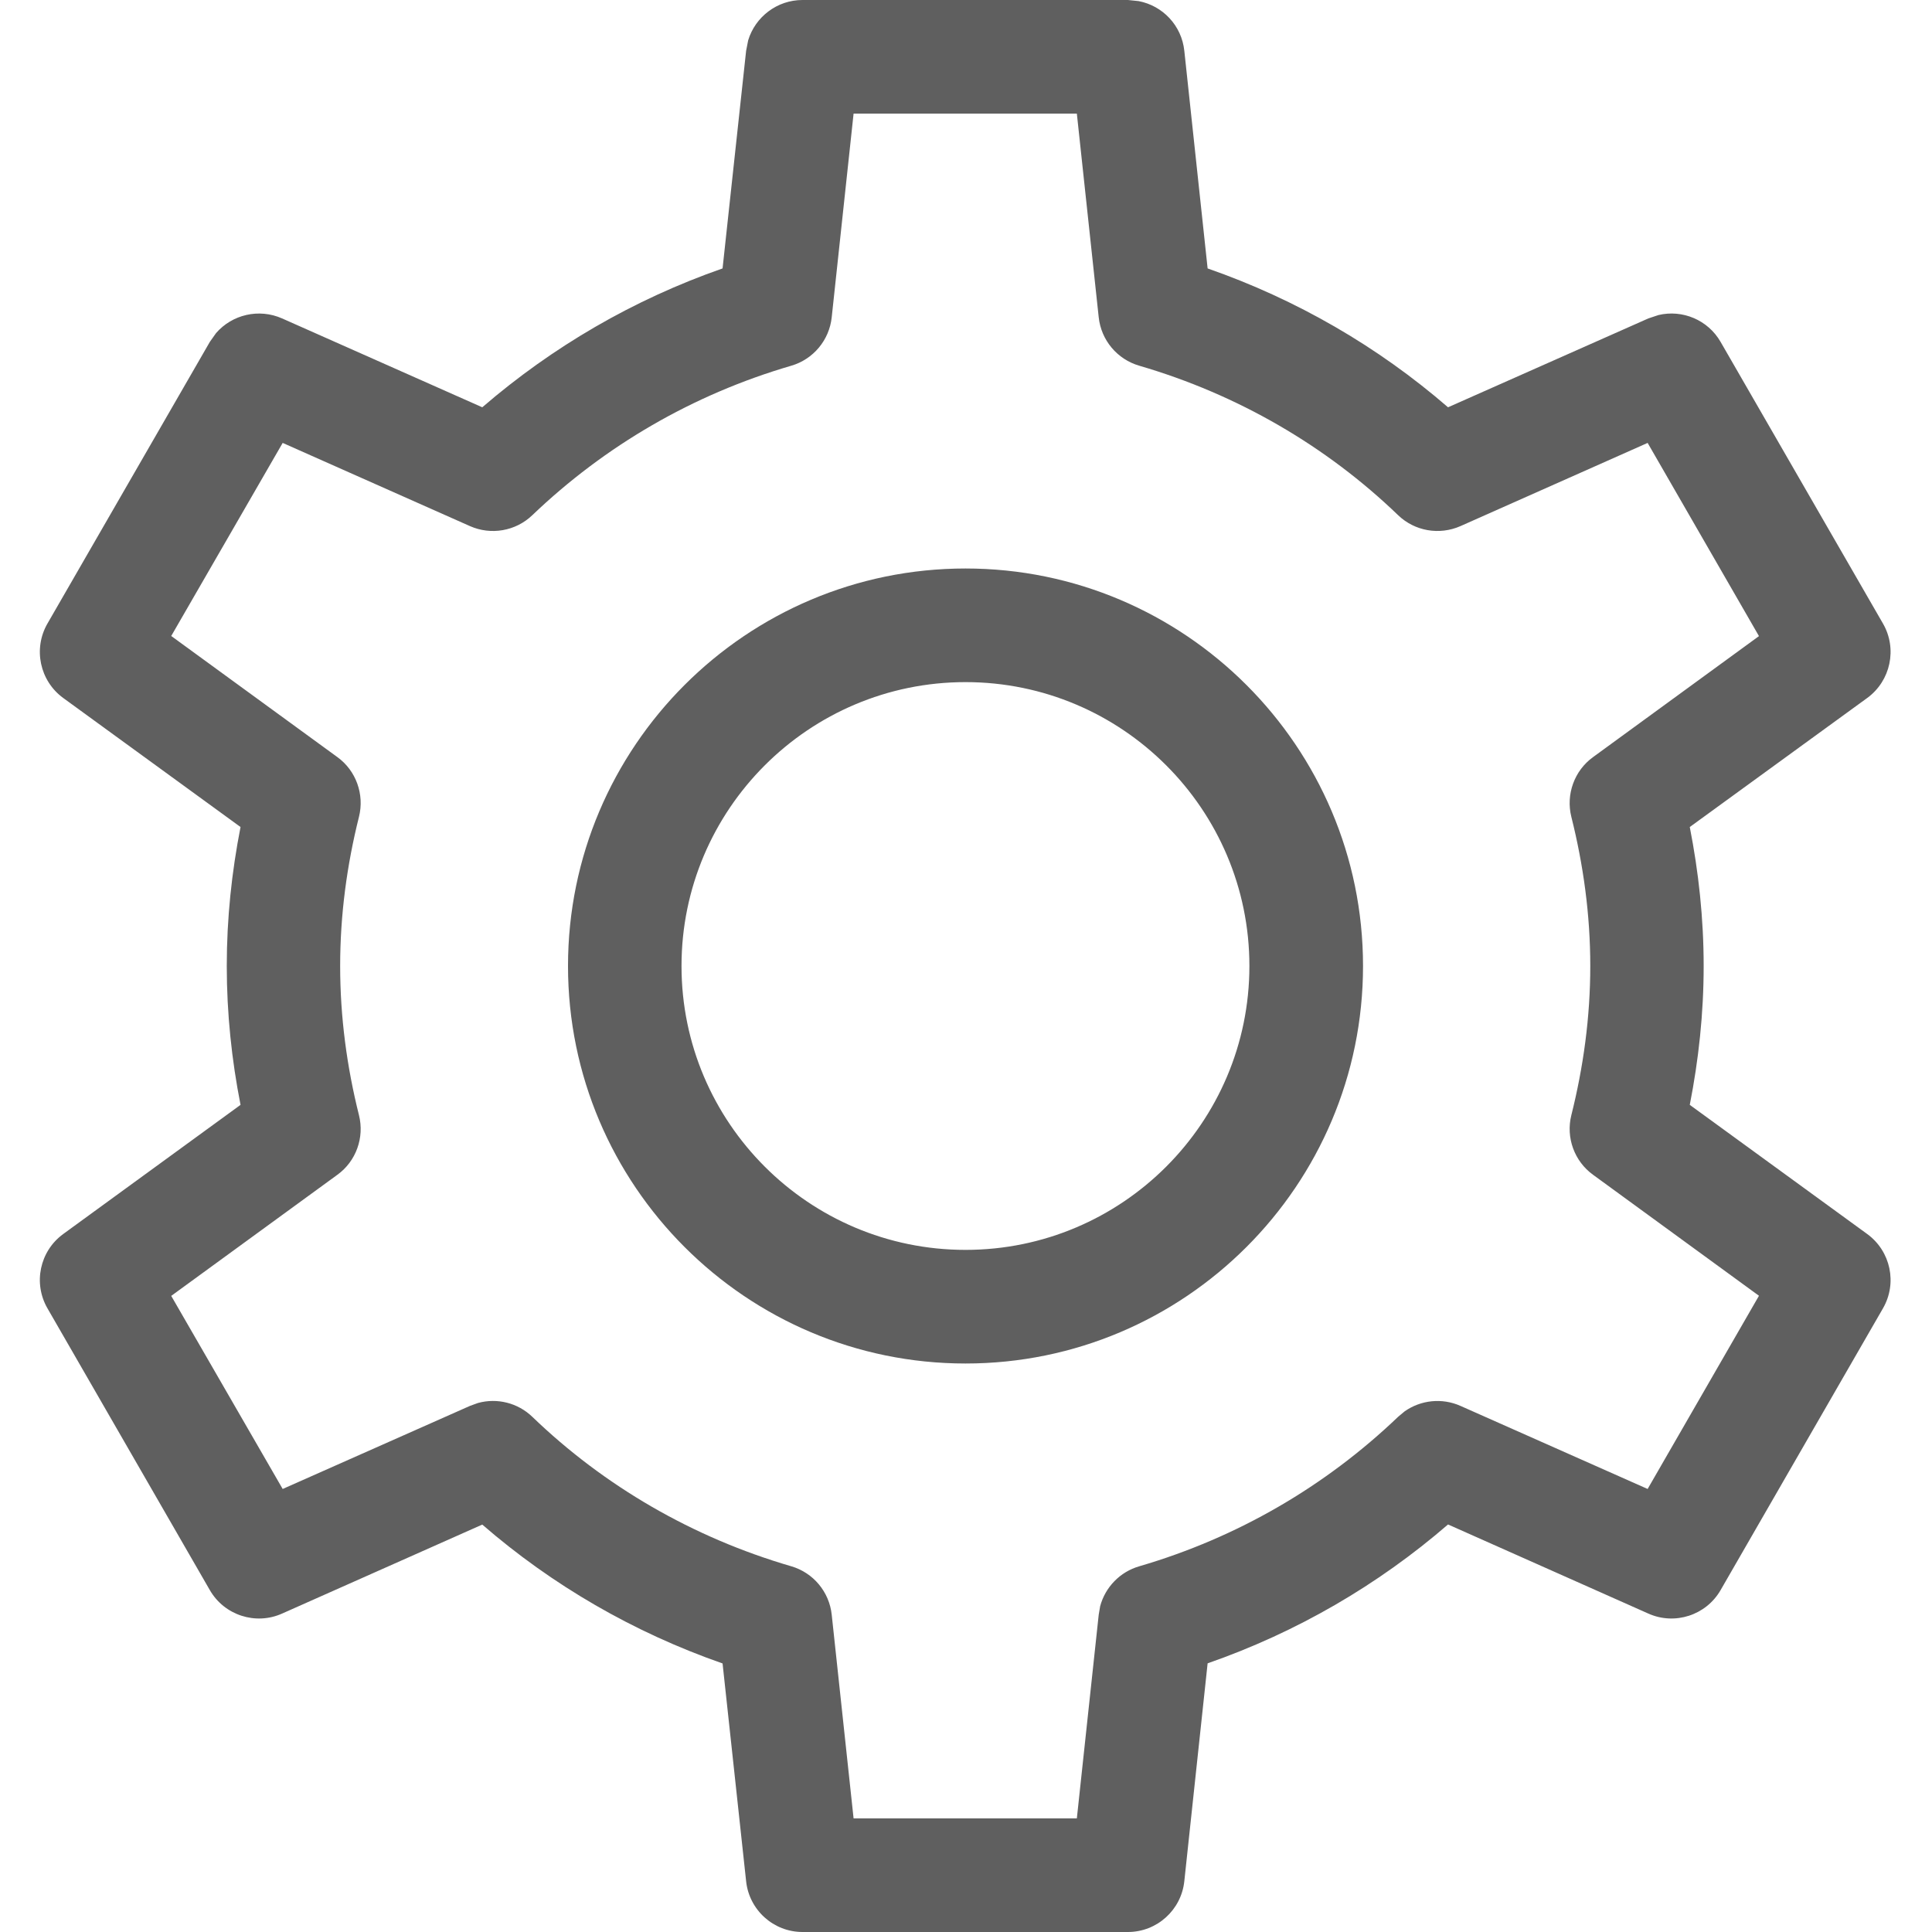 <svg width="16" height="16" viewBox="0 0 16 16" fill="none" xmlns="http://www.w3.org/2000/svg">
<g clip-path="url(#clip0_142_617)">
<path d="M13.17 8C13.17 7.576 13.113 7.163 13.013 6.764C12.967 6.579 13.038 6.382 13.193 6.27L14.567 5.268L13.645 3.668L12.095 4.357C11.92 4.434 11.716 4.399 11.578 4.266C10.984 3.694 10.251 3.267 9.436 3.029C9.252 2.976 9.119 2.817 9.099 2.627L8.918 0.941H7.069L6.888 2.627C6.868 2.817 6.735 2.976 6.552 3.029C5.737 3.267 5.008 3.693 4.408 4.267C4.27 4.399 4.066 4.434 3.892 4.357L2.341 3.668L1.418 5.267L2.794 6.27C2.949 6.382 3.019 6.579 2.973 6.764C2.873 7.163 2.817 7.576 2.817 8C2.817 8.424 2.873 8.837 2.973 9.236C3.019 9.421 2.949 9.617 2.794 9.729L1.418 10.732L2.341 12.331L3.892 11.643L3.958 11.619C4.117 11.575 4.289 11.618 4.409 11.734C5.003 12.306 5.736 12.733 6.552 12.971C6.735 13.024 6.868 13.183 6.888 13.373L7.069 15.059H8.918L9.099 13.373L9.111 13.302C9.153 13.145 9.275 13.017 9.436 12.971C10.25 12.733 10.979 12.307 11.579 11.733L11.633 11.688C11.767 11.594 11.942 11.575 12.095 11.643L13.645 12.331L14.567 10.731L13.193 9.729C13.038 9.617 12.967 9.421 13.013 9.236C13.113 8.837 13.17 8.424 13.17 8ZM10.347 8C10.347 6.703 9.293 5.649 7.996 5.649C6.699 5.649 5.644 6.703 5.644 8C5.644 9.297 6.699 10.351 7.996 10.351C9.293 10.351 10.347 9.297 10.347 8ZM11.288 8C11.288 9.816 9.812 11.292 7.996 11.292C6.18 11.292 4.704 9.816 4.704 8C4.704 6.184 6.18 4.708 7.996 4.708C9.812 4.708 11.288 6.184 11.288 8ZM14.109 8C14.109 8.395 14.067 8.778 13.994 9.15L15.464 10.22C15.658 10.362 15.714 10.627 15.594 10.835L14.249 13.169C14.129 13.377 13.87 13.461 13.651 13.363L11.992 12.625C11.411 13.127 10.739 13.518 10.001 13.775L9.808 15.579C9.783 15.818 9.581 16 9.341 16H6.646C6.406 16 6.204 15.818 6.179 15.579L5.984 13.776C5.247 13.519 4.573 13.128 3.994 12.626L2.336 13.363C2.117 13.461 1.858 13.377 1.738 13.169L0.393 10.835C0.273 10.627 0.329 10.362 0.523 10.22L1.992 9.15C1.919 8.779 1.878 8.395 1.878 8C1.878 7.605 1.919 7.221 1.992 6.849L0.523 5.78C0.329 5.638 0.273 5.372 0.393 5.164L1.738 2.831L1.789 2.759C1.922 2.605 2.144 2.552 2.336 2.637L3.994 3.373C4.575 2.872 5.247 2.48 5.984 2.223L6.179 0.421L6.196 0.334C6.255 0.139 6.436 0 6.646 0H9.341L9.429 0.009C9.629 0.047 9.786 0.211 9.808 0.421L10.001 2.223C10.738 2.48 11.412 2.871 11.992 3.373L13.651 2.637L13.735 2.609C13.933 2.562 14.144 2.649 14.249 2.831L15.594 5.164C15.714 5.372 15.658 5.638 15.464 5.78L13.994 6.849C14.067 7.221 14.109 7.605 14.109 8Z" fill="#5F5F5F"/>
</g>
<defs>
<clipPath id="clip0_142_617">
<rect width="16" height="16" fill="white"/>
</clipPath>
</defs>
</svg>
